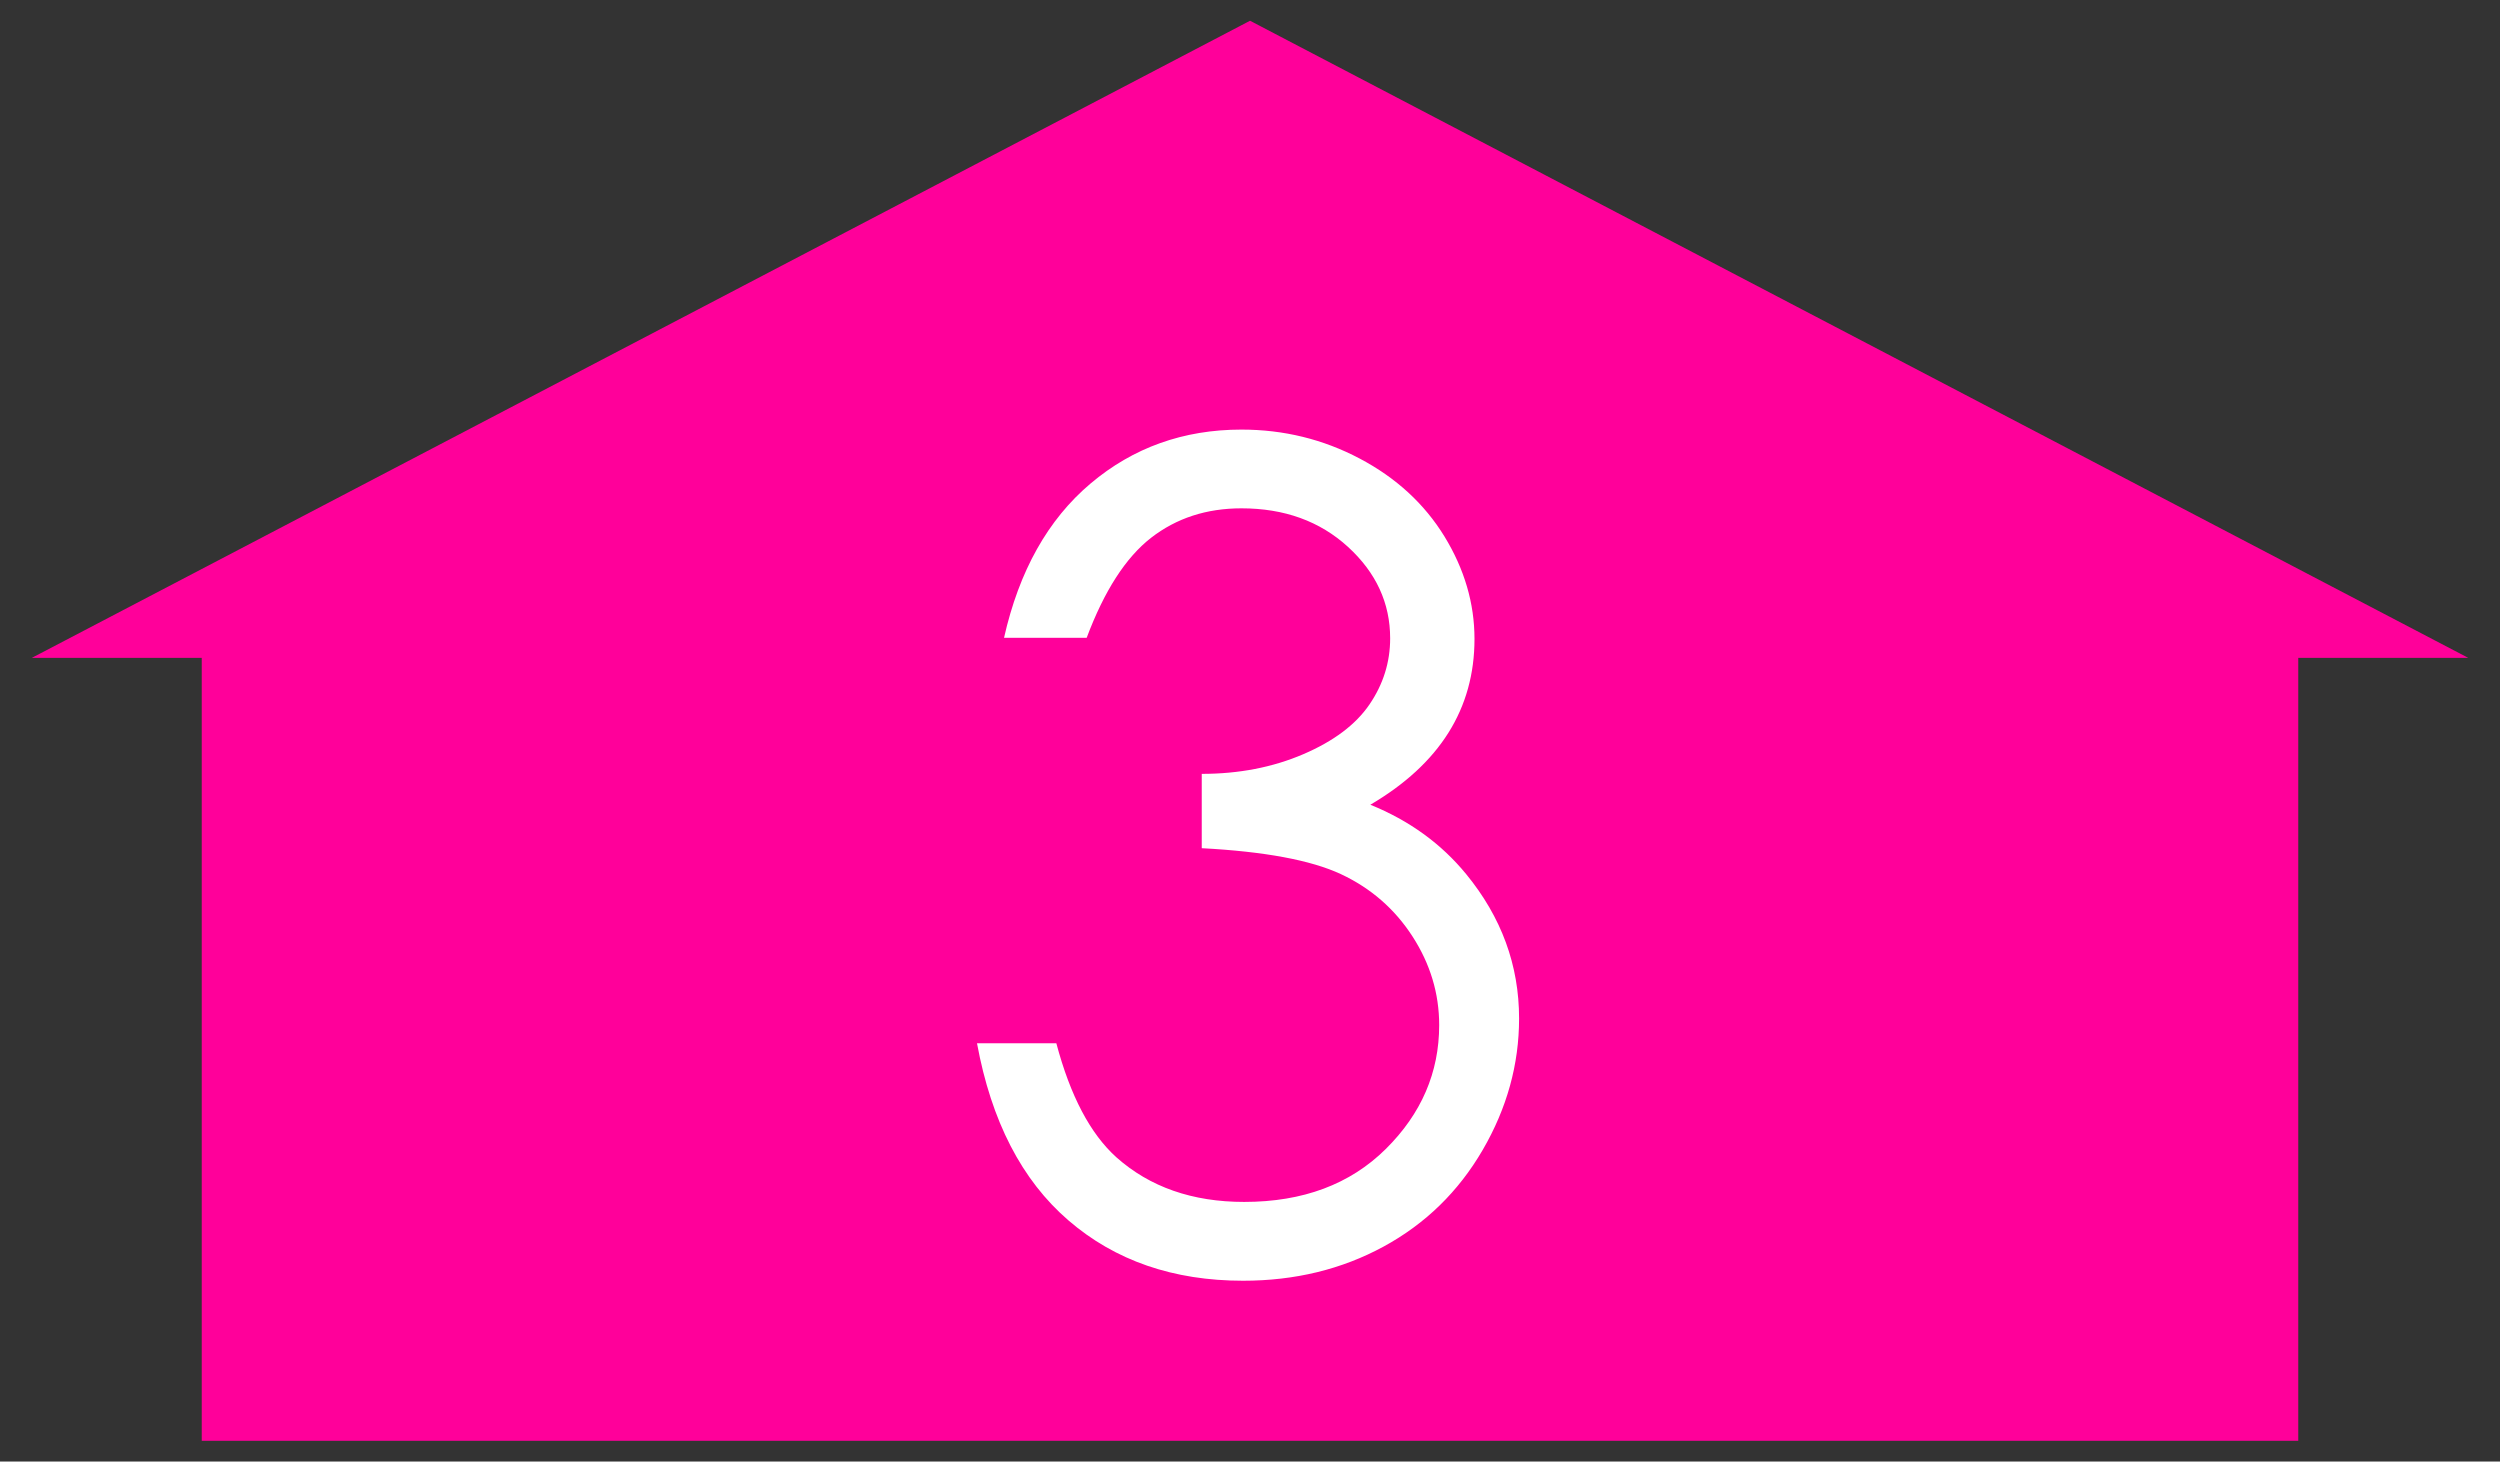 <?xml version="1.0" encoding="utf-8"?>
<!-- Generator: Adobe Illustrator 16.0.3, SVG Export Plug-In . SVG Version: 6.00 Build 0)  -->
<!DOCTYPE svg PUBLIC "-//W3C//DTD SVG 1.1//EN" "http://www.w3.org/Graphics/SVG/1.1/DTD/svg11.dtd">
<svg version="1.1" id="レイヤー_1" xmlns="http://www.w3.org/2000/svg" xmlns:xlink="http://www.w3.org/1999/xlink" x="0px"
	 y="0px" width="97.5px" height="57px" viewBox="0 0 97.5 57" enable-background="new 0 0 97.5 57" xml:space="preserve">
<rect x="0" y="0" width="97.5" height="57" fill="#333333" stroke="none"/>
<polygon fill="#FF009A" points="96.262,25.657 48.751,0.809 2.553,24.971 1.238,25.658 7.868,25.658 7.868,56.191 89.632,56.191 
	89.632,25.657 "/>
<g>
	<path fill="#FFFFFF" d="M42.38,24.875h-3.223c0.587-2.606,1.711-4.612,3.373-6.016c1.661-1.403,3.624-2.105,5.887-2.105
		c1.647,0,3.183,0.376,4.608,1.128c1.425,0.752,2.526,1.766,3.309,3.04c0.779,1.275,1.171,2.607,1.171,3.996
		c0,2.722-1.354,4.877-4.062,6.467c1.52,0.616,2.766,1.52,3.738,2.707c1.375,1.676,2.063,3.553,2.063,5.629
		c0,1.791-0.474,3.5-1.418,5.125c-0.945,1.625-2.234,2.883-3.867,3.771s-3.459,1.332-5.479,1.332c-2.722,0-4.992-0.784-6.811-2.353
		c-1.819-1.568-3.008-3.871-3.566-6.908h3.094c0.544,2.049,1.325,3.531,2.342,4.447c1.303,1.16,2.965,1.74,4.984,1.74
		c2.292,0,4.132-0.688,5.521-2.063s2.084-2.986,2.084-4.834c0-1.231-0.348-2.386-1.042-3.459c-0.694-1.074-1.626-1.883-2.793-2.429
		c-1.168-0.544-2.976-0.881-5.425-1.01v-2.899c1.446,0,2.764-0.255,3.953-0.764c1.188-0.508,2.052-1.156,2.589-1.944
		s0.806-1.647,0.806-2.578c0-1.375-0.548-2.563-1.644-3.566c-1.097-1.002-2.481-1.504-4.157-1.504c-1.361,0-2.535,0.383-3.523,1.149
		C43.905,21.742,43.067,23.042,42.38,24.875z"/>
</g>
</svg>
